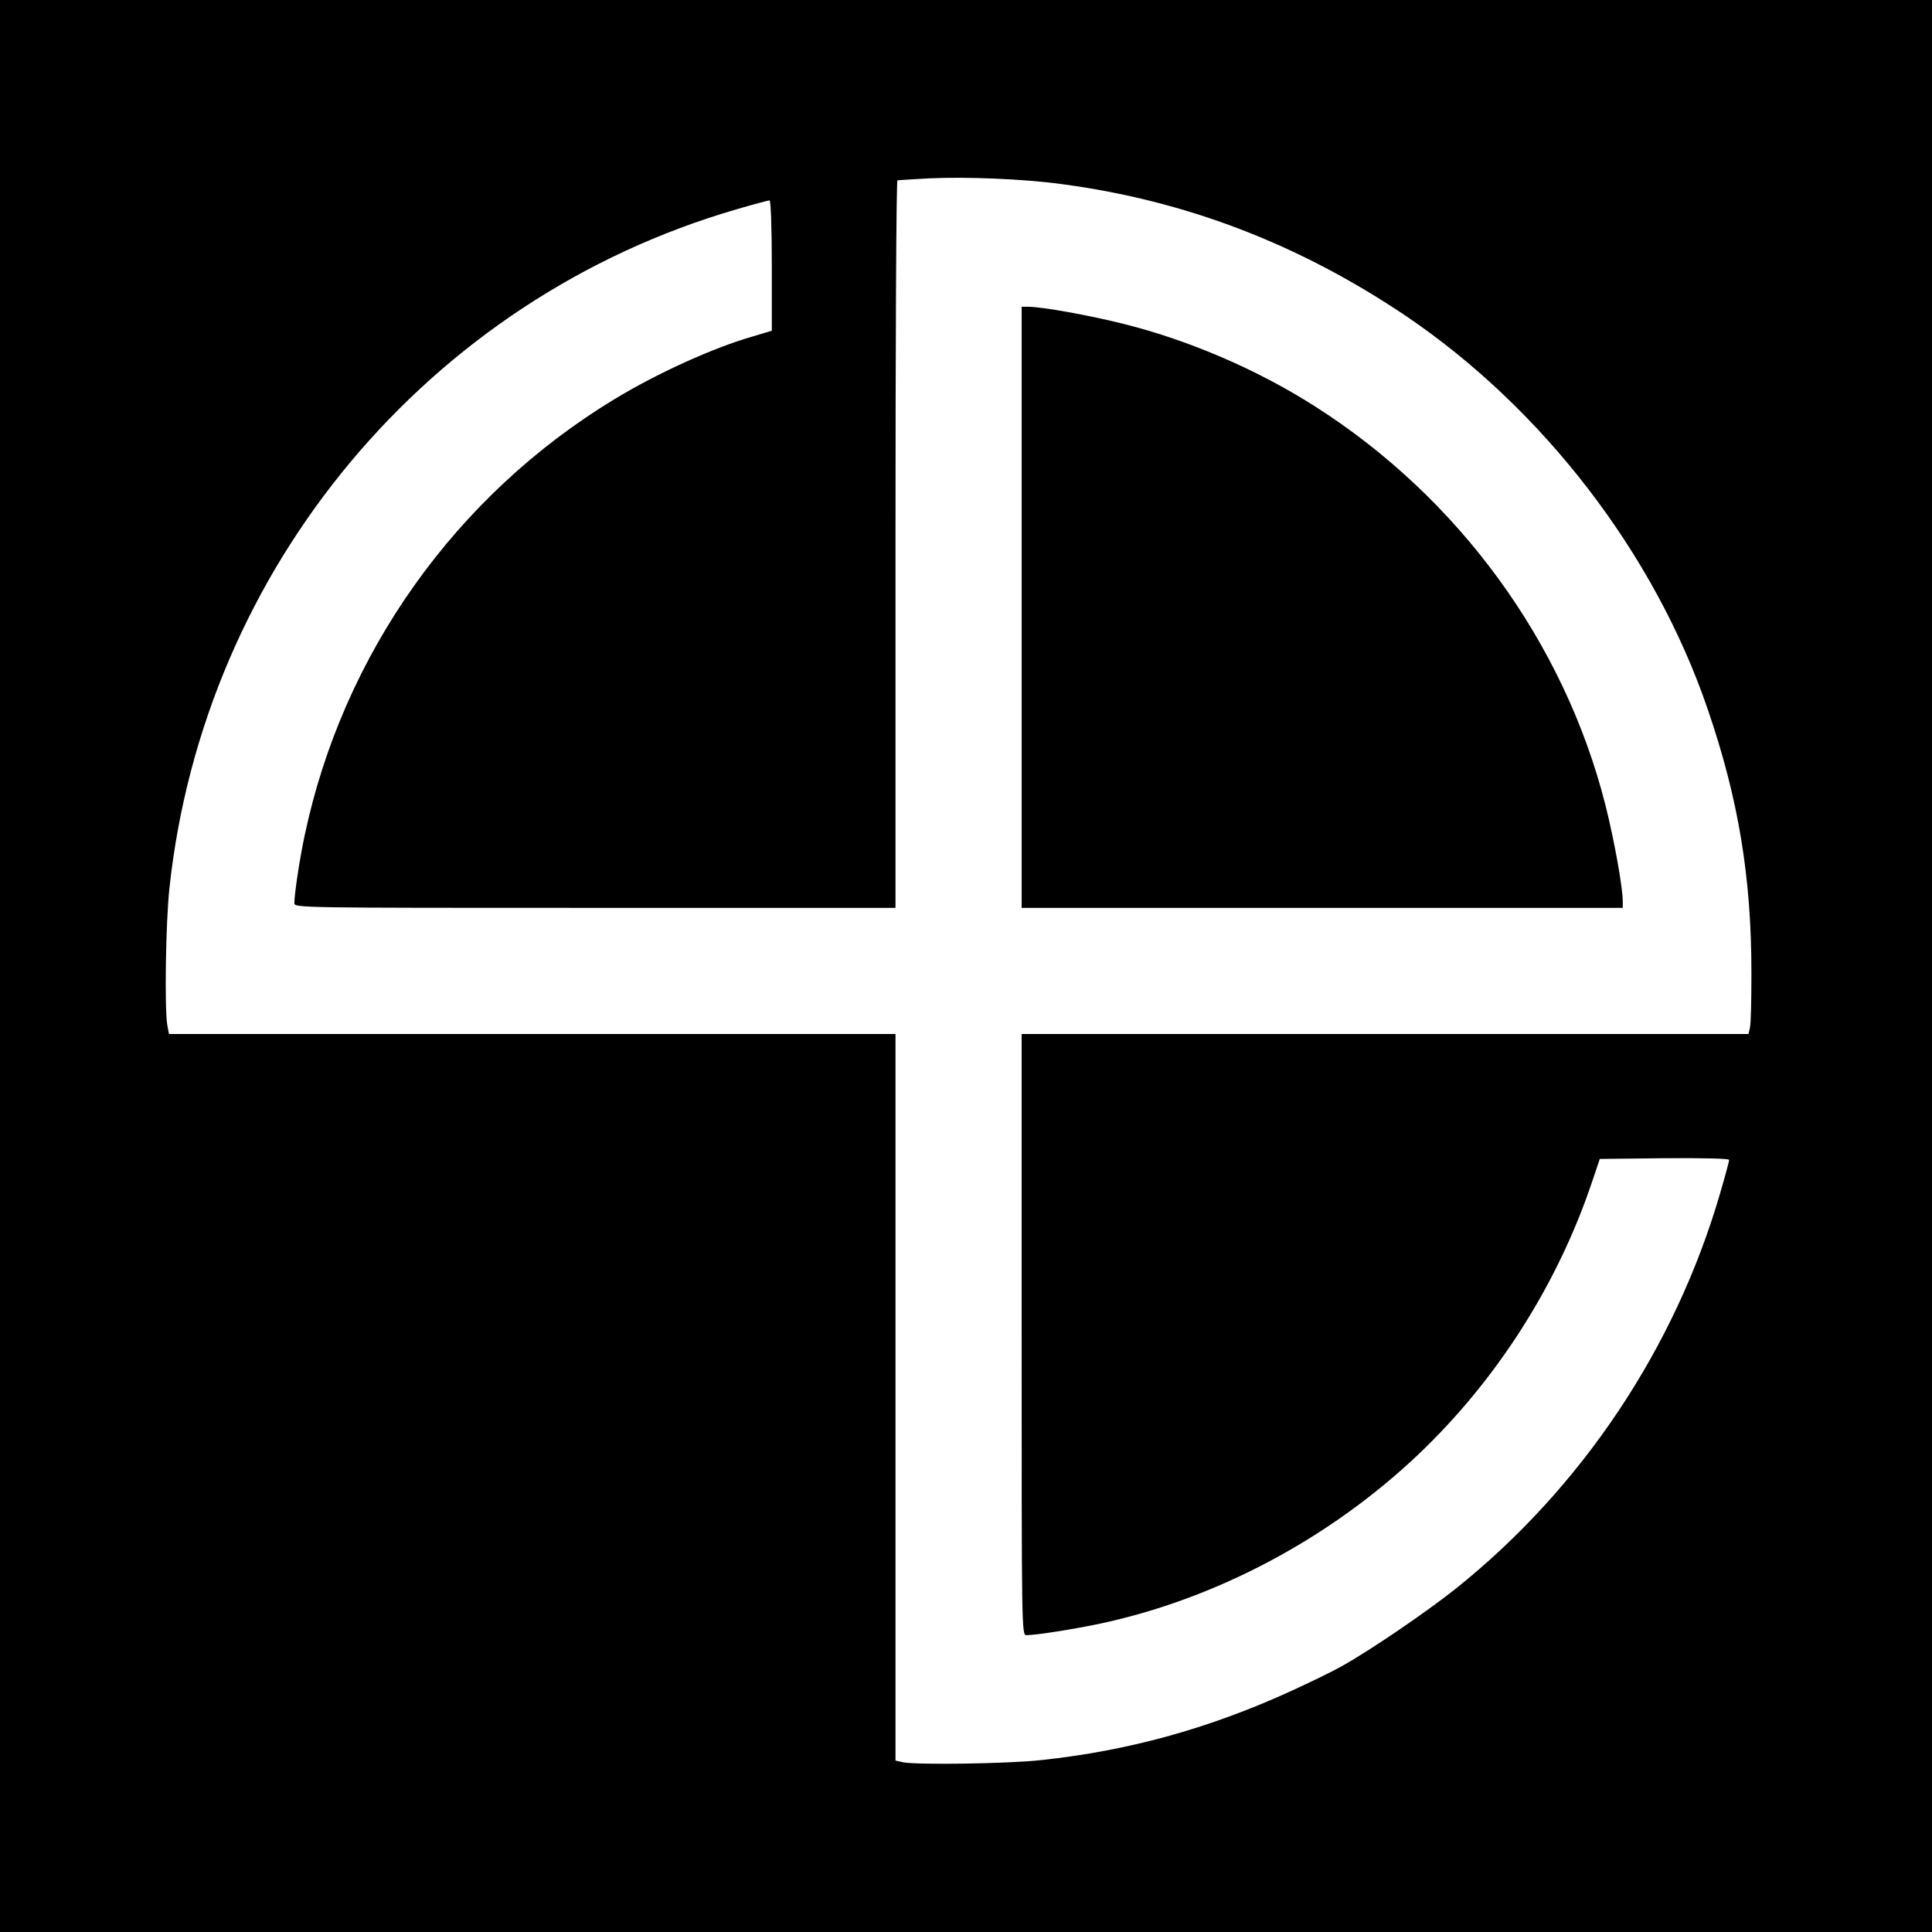 <?xml version="1.0" standalone="no"?>
<!DOCTYPE svg PUBLIC "-//W3C//DTD SVG 20010904//EN"
 "http://www.w3.org/TR/2001/REC-SVG-20010904/DTD/svg10.dtd">
<svg version="1.0" xmlns="http://www.w3.org/2000/svg"
 width="781pt" height="781pt" viewBox="0 0 781 781"
 preserveAspectRatio="xMidYMid meet">
<g transform="translate(0,781) scale(0.1,-0.1)"
fill="#000000" stroke="none">
<path d="M0 3905 l0 -3905 3905 0 3905 0 0 3905 0 3905 -3905 0 -3905 0 0
-3905z m4290 3161 c501 -66 958 -241 1390 -531 556 -375 1008 -962 1223 -1591
125 -364 177 -681 177 -1066 0 -109 -2 -209 -6 -223 l-6 -25 -1469 0 -1469 0
0 -1215 c0 -1193 0 -1215 19 -1215 39 0 179 22 291 45 471 99 932 343 1292
684 318 302 563 686 703 1101 l32 95 261 3 c156 1 262 -1 262 -7 0 -5 -16 -65
-36 -133 -182 -627 -560 -1193 -1069 -1600 -122 -97 -344 -248 -460 -313 -35
-20 -127 -65 -204 -100 -332 -152 -657 -242 -1011 -280 -136 -15 -500 -20
-559 -9 l-31 7 0 1468 0 1469 -1469 0 -1468 0 -7 38 c-11 69 -6 416 9 552 139
1295 1048 2383 2293 2744 68 20 128 36 133 36 5 0 9 -112 9 -264 l0 -263 -77
-23 c-160 -46 -385 -148 -558 -253 -644 -390 -1100 -1033 -1254 -1767 -20 -94
-41 -234 -41 -271 0 -19 22 -19 1215 -19 l1215 0 0 1470 c0 809 3 1471 8 1471
4 1 61 4 127 8 148 7 382 -2 535 -23z"/>
<path d="M4130 5355 l0 -1215 1215 0 1215 0 0 25 c0 58 -35 251 -70 390 -167
659 -594 1244 -1177 1614 -231 147 -503 264 -768 331 -139 35 -332 70 -390 70
l-25 0 0 -1215z"/>
</g>
</svg>
